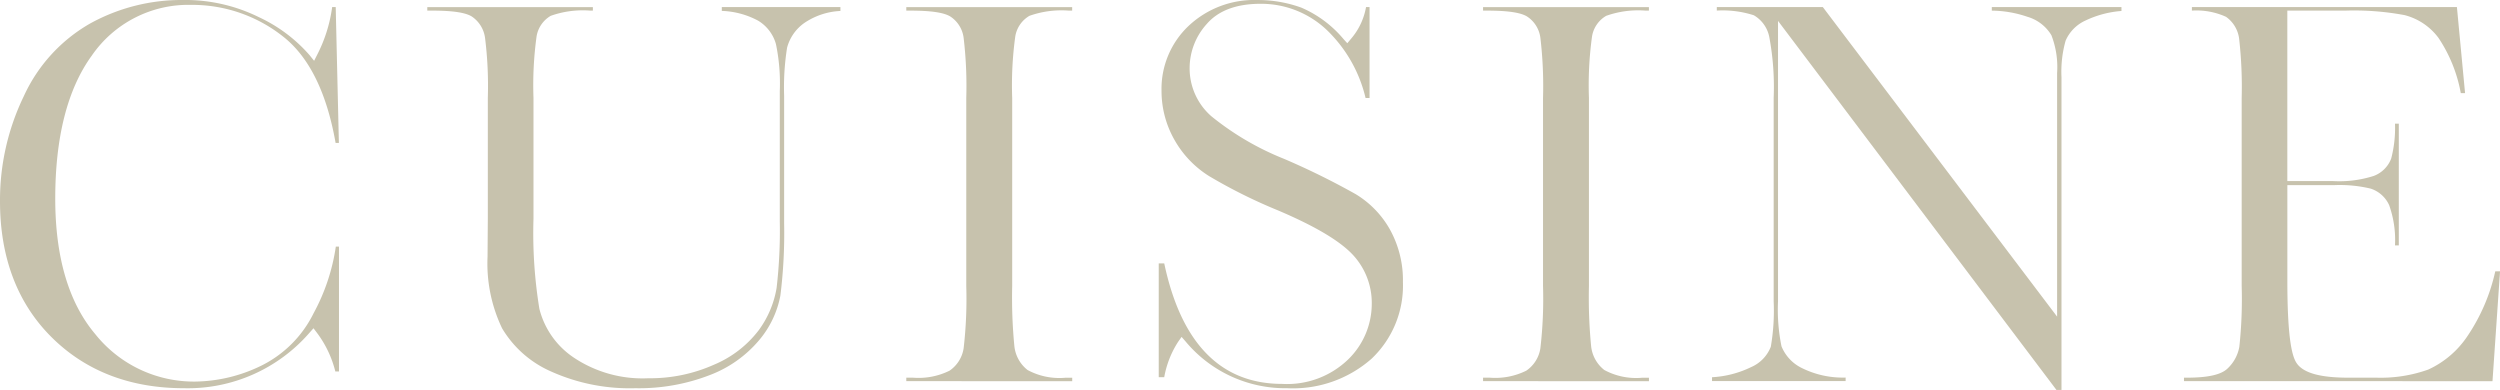 <svg xmlns="http://www.w3.org/2000/svg" width="262.512" height="40.943" viewBox="0 0 262.512 40.943"><g transform="translate(5115.107 -936.243)"><path d="M-5095.795,977.007c-5.658,0-10.341-1.809-13.919-5.379s-5.393-8.366-5.393-14.26a25.054,25.054,0,0,1,2.5-11.025,16.847,16.847,0,0,1,6.923-7.609,19.847,19.847,0,0,1,9.8-2.491,17.46,17.46,0,0,1,7.958,1.8,16.01,16.01,0,0,1,5.316,3.981l.486.605.351-.693a15.384,15.384,0,0,0,1.544-4.953h.373l.333,14.268h-.344c-.935-5.309-2.807-9.08-5.568-11.213a15.34,15.34,0,0,0-9.587-3.283,12.311,12.311,0,0,0-10.46,5.346c-2.537,3.5-3.824,8.543-3.824,15,0,6.132,1.409,10.913,4.187,14.209a13.261,13.261,0,0,0,10.513,5,16.2,16.2,0,0,0,6.835-1.621,12.085,12.085,0,0,0,5.592-5.552,20.954,20.954,0,0,0,2.335-7h.332v13.11h-.383a11.285,11.285,0,0,0-1.926-4.05l-.368-.486-.405.456A16.921,16.921,0,0,1-5095.795,977.007Z" fill="#c7c2ad"/><path d="M-5048.4,977.007a20.156,20.156,0,0,1-8.885-1.776,11.2,11.2,0,0,1-5.1-4.514,15.78,15.78,0,0,1-1.527-7.527l.029-4.126V946.526a40.621,40.621,0,0,0-.292-6.308,3.207,3.207,0,0,0-1.423-2.262c-.7-.412-2.04-.6-4.22-.6h-.421v-.366h17.387v.366h-.3a10.047,10.047,0,0,0-4.127.549,3.078,3.078,0,0,0-1.484,2.154,37.55,37.55,0,0,0-.325,6.471v12.683a49.292,49.292,0,0,0,.62,9.465,8.712,8.712,0,0,0,3.624,5.122,12.988,12.988,0,0,0,7.811,2.162,16.462,16.462,0,0,0,6.907-1.427,11.468,11.468,0,0,0,4.684-3.61,10.345,10.345,0,0,0,1.884-4.464,52.075,52.075,0,0,0,.333-6.951V945.783a20.222,20.222,0,0,0-.406-4.919,4.182,4.182,0,0,0-1.878-2.455,8.668,8.668,0,0,0-3.806-1.021v-.4h12.456v.406a7.345,7.345,0,0,0-3.8,1.268,4.635,4.635,0,0,0-1.8,2.584,26.566,26.566,0,0,0-.31,5.074v13.4a52.752,52.752,0,0,1-.394,7.556,10.154,10.154,0,0,1-2.215,4.668,12.6,12.6,0,0,1-5.191,3.681A20.6,20.6,0,0,1-5048.4,977.007Z" fill="#c7c2ad"/><path d="M-5019.941,976.265V975.9h.688a7.323,7.323,0,0,0,3.854-.735,3.48,3.48,0,0,0,1.479-2.358,45.239,45.239,0,0,0,.276-6.526V946.526a43.012,43.012,0,0,0-.276-6.3,3.141,3.141,0,0,0-1.428-2.269c-.709-.412-2.053-.6-4.232-.6h-.361v-.366h17.417v.366h-.362a10.03,10.03,0,0,0-4.126.549,3.075,3.075,0,0,0-1.485,2.154,37.6,37.6,0,0,0-.325,6.471v19.753a52.863,52.863,0,0,0,.228,6.3,3.667,3.667,0,0,0,1.386,2.511,7.024,7.024,0,0,0,4,.81h.689v.367Z" fill="#c7c2ad"/><path d="M-4979.942,977.007a13.633,13.633,0,0,1-10.673-4.908l-.419-.481-.367.522a10.128,10.128,0,0,0-1.457,3.709h-.576V963.9h.578c1.777,8.4,5.94,12.654,12.378,12.654a9.226,9.226,0,0,0,6.94-2.574,8.152,8.152,0,0,0,2.472-5.768,7.41,7.41,0,0,0-2.2-5.433c-1.428-1.407-3.928-2.86-7.643-4.444a54.734,54.734,0,0,1-7.236-3.6,10.64,10.64,0,0,1-3.676-3.874,10.363,10.363,0,0,1-1.32-5.075,9.094,9.094,0,0,1,2.832-6.813,10.04,10.04,0,0,1,7.213-2.727,13.389,13.389,0,0,1,4.64.8,11.893,11.893,0,0,1,4.436,3.313l.386.424.368-.44a6.981,6.981,0,0,0,1.6-3.355h.368v9.545h-.418a14.52,14.52,0,0,0-4.045-7.116,10.024,10.024,0,0,0-6.978-2.776c-2.536,0-4.438.713-5.651,2.119a6.906,6.906,0,0,0-1.8,4.589,6.669,6.669,0,0,0,2.271,5.092,29.313,29.313,0,0,0,7.649,4.484,77.942,77.942,0,0,1,7.508,3.7,10.1,10.1,0,0,1,3.609,3.725,10.967,10.967,0,0,1,1.36,5.514,10.575,10.575,0,0,1-3.288,8.042A12.479,12.479,0,0,1-4979.942,977.007Z" fill="#c7c2ad"/><path d="M-4959.38,976.265V975.9h.689a7.321,7.321,0,0,0,3.853-.735,3.473,3.473,0,0,0,1.479-2.358,45.032,45.032,0,0,0,.277-6.526V946.526a43.012,43.012,0,0,0-.276-6.3,3.142,3.142,0,0,0-1.429-2.269c-.708-.412-2.053-.6-4.232-.6h-.361v-.366h17.417v.366h-.361a10.035,10.035,0,0,0-4.127.549,3.073,3.073,0,0,0-1.484,2.154,37.539,37.539,0,0,0-.326,6.471v19.753a52.749,52.749,0,0,0,.229,6.3,3.662,3.662,0,0,0,1.385,2.511,7.028,7.028,0,0,0,4,.81h.688v.367Z" fill="#c7c2ad"/><path d="M-4899.171,977.186l-29.235-38.748v29.445a19.142,19.142,0,0,0,.364,4.723,4.353,4.353,0,0,0,2.174,2.3,9.651,9.651,0,0,0,4.561.982v.372h-14.03v-.406a10.7,10.7,0,0,0,4.14-1.079,3.845,3.845,0,0,0,2.034-2.124,22.315,22.315,0,0,0,.3-4.773V946.526a28.424,28.424,0,0,0-.45-6.34,3.391,3.391,0,0,0-1.633-2.34,10.668,10.668,0,0,0-3.888-.492v-.368h11.133l24.6,32.505V943.912a9.261,9.261,0,0,0-.6-3.972,4.353,4.353,0,0,0-2.515-1.933,11.844,11.844,0,0,0-3.742-.648v-.373h13.614v.41a10.589,10.589,0,0,0-3.757.994,4.134,4.134,0,0,0-2.107,2.126,12.011,12.011,0,0,0-.433,3.841v32.829Z" fill="#c7c2ad"/><path d="M-4885.779,976.265V975.9h.332c2.149,0,3.527-.3,4.213-.933a4.117,4.117,0,0,0,1.268-2.308,46.719,46.719,0,0,0,.246-6.378V946.526a44.883,44.883,0,0,0-.259-6.146,3.326,3.326,0,0,0-1.383-2.37,7.505,7.505,0,0,0-3.585-.654v-.37h27.828l.856,9.04h-.448a15.363,15.363,0,0,0-2.336-5.794,6.412,6.412,0,0,0-3.559-2.4,28.905,28.905,0,0,0-6.237-.475h-6.084v17.9h4.778a11.871,11.871,0,0,0,4.311-.546,3.137,3.137,0,0,0,1.817-1.818,12.639,12.639,0,0,0,.4-3.666h.4v12.783h-.4a10.9,10.9,0,0,0-.612-4.222,3.219,3.219,0,0,0-1.947-1.741,13.97,13.97,0,0,0-3.818-.364h-4.926v10.035c0,6.563.58,8.117,1.016,8.715.721.988,2.476,1.468,5.365,1.468h3a14.807,14.807,0,0,0,5.414-.852,9.9,9.9,0,0,0,4.125-3.526,19.745,19.745,0,0,0,2.913-6.791h.5l-.793,11.536Z" fill="#c7c2ad"/></g></svg>